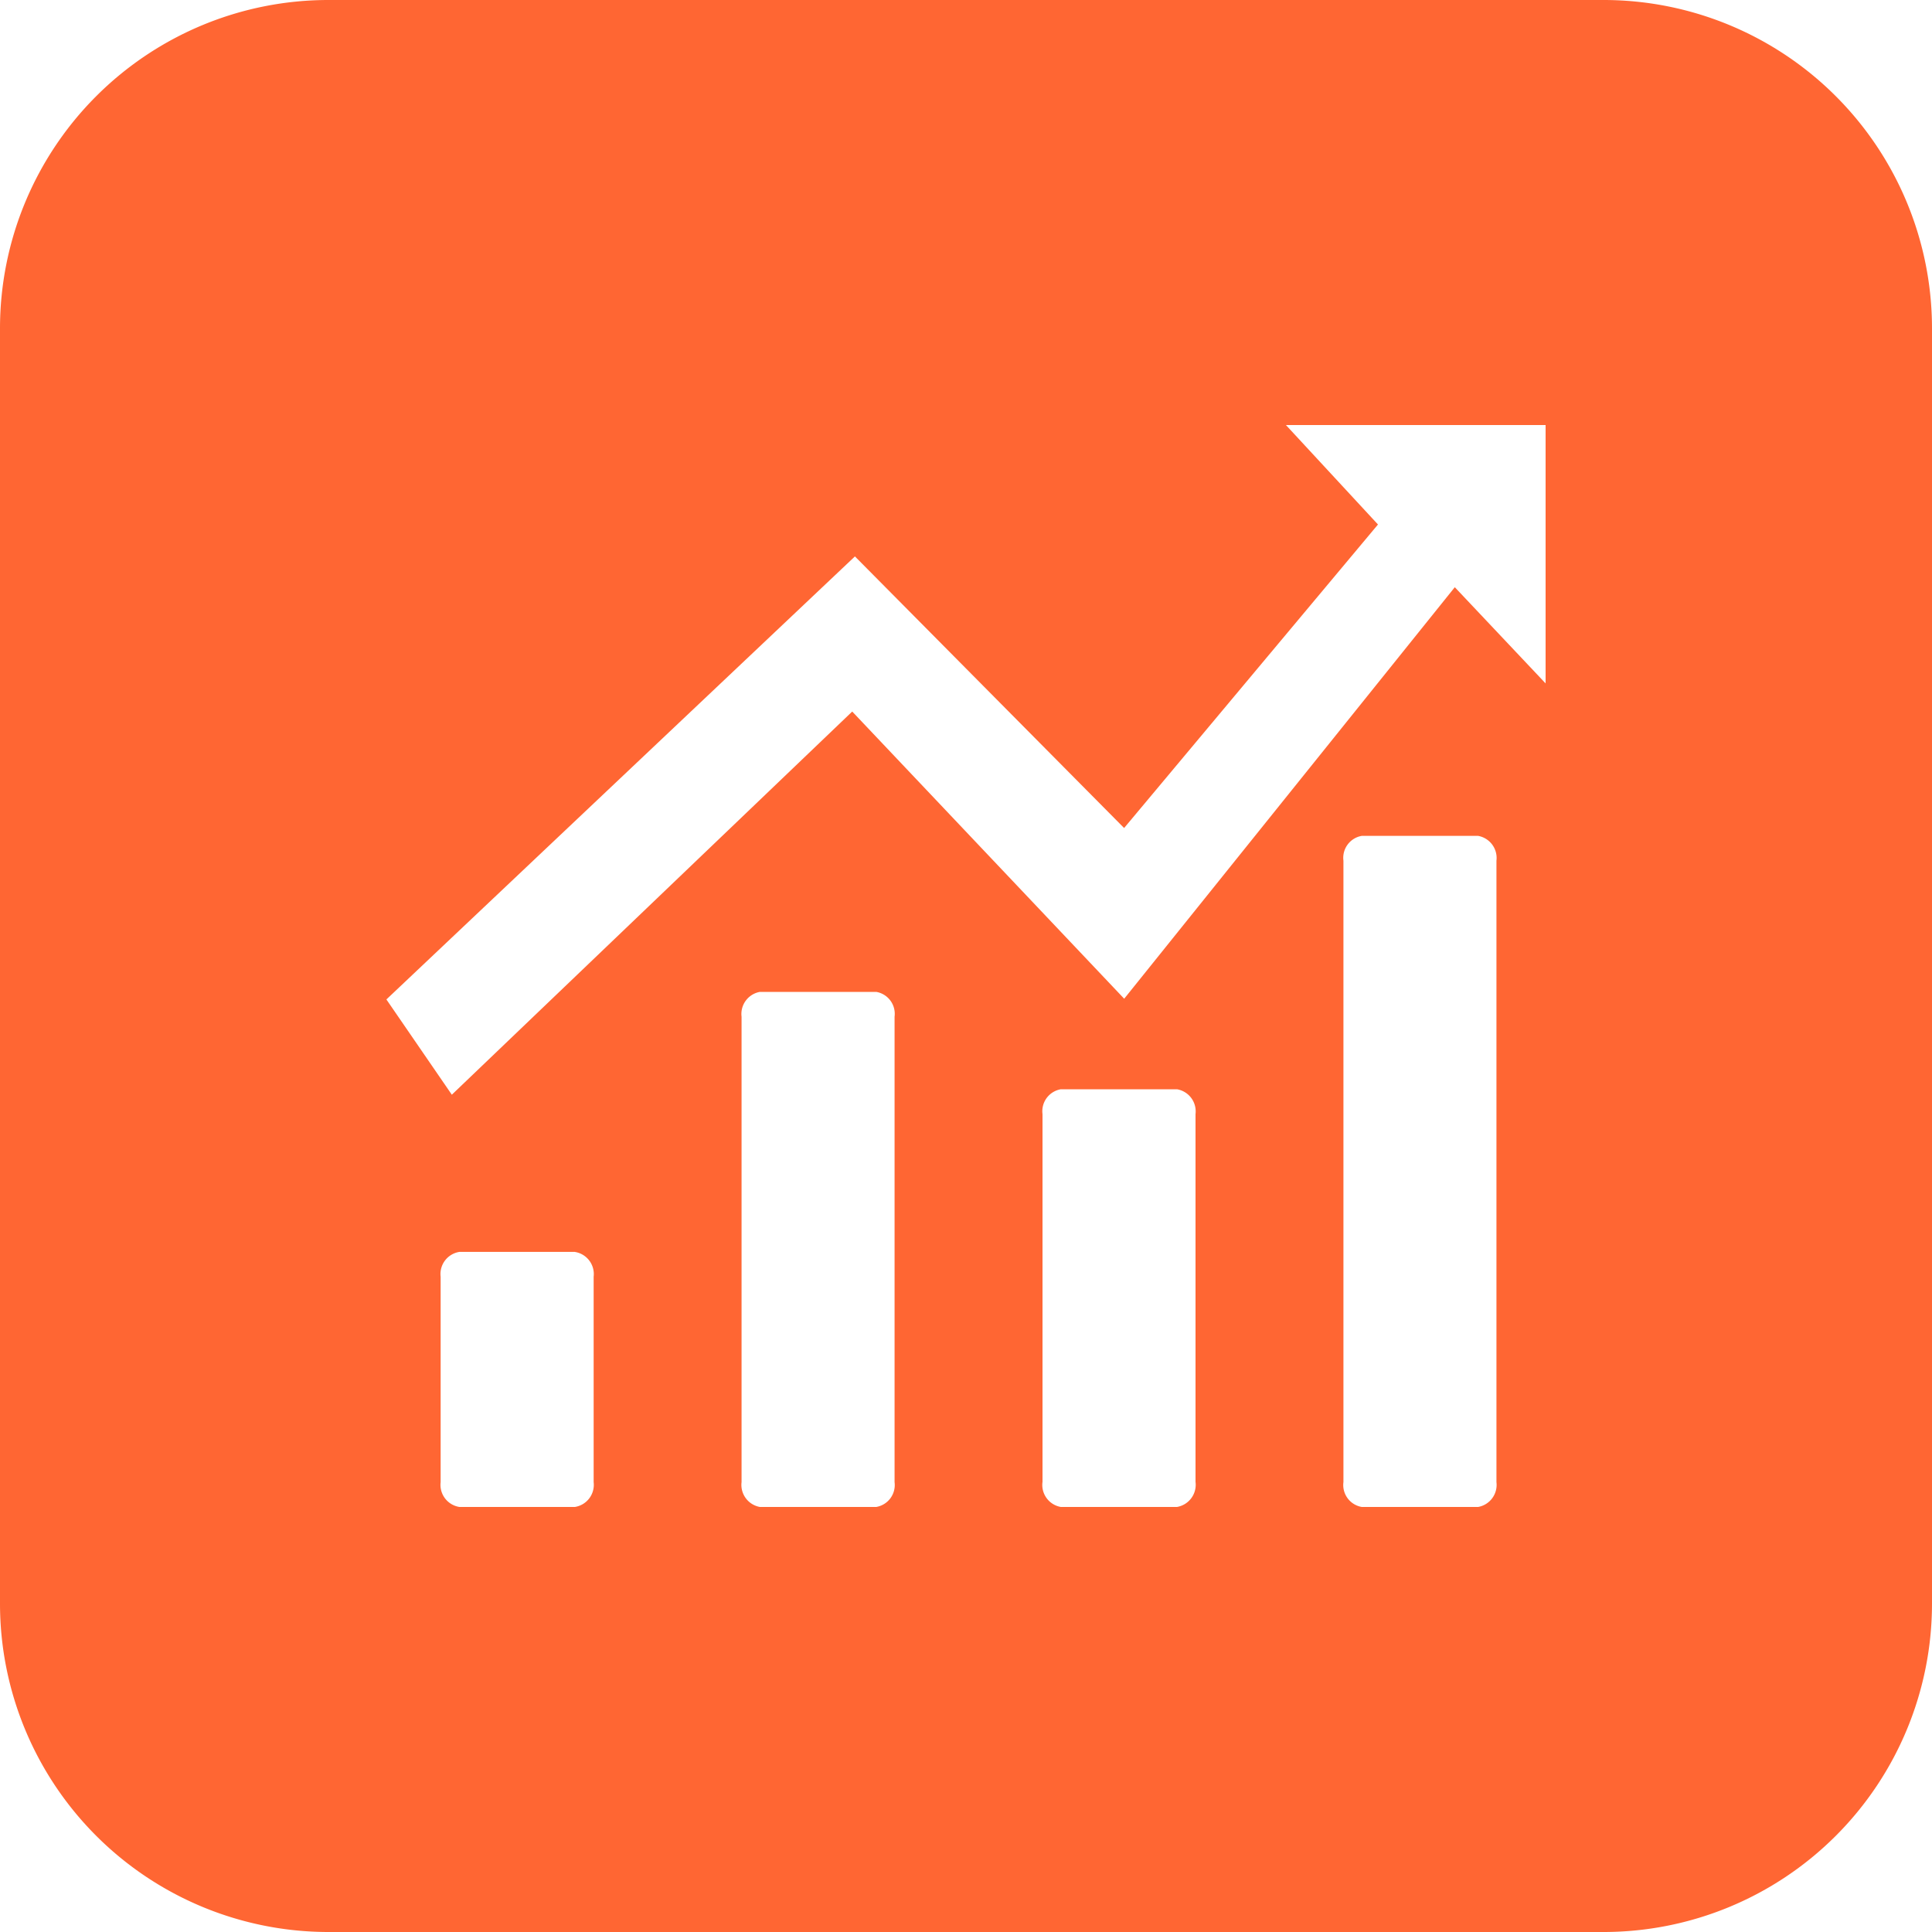 <svg xmlns="http://www.w3.org/2000/svg" width="100" height="100" viewBox="0 0 100 100">
<defs>
    <style>
      .cls-1 {
        fill: #f63;
        fill-rule: evenodd;
      }
    </style>
  </defs>
  <path id="形状_8" data-name="形状 8" class="cls-1" d="M681,300h66a17,17,0,0,1,17,17v66a17,17,0,0,1-17,17H681a17,17,0,0,1-17-17V317A17,17,0,0,1,681,300Zm63,22v13.373l-4.7-4.979-17.112,21.3-14.077-14.865-20.724,19.833L684,351.731,708.251,328.8l13.933,14.058,13.14-15.71L730.56,322H744Zm-19.08,34.38h-6.012a1.153,1.153,0,0,0-.948,1.285V376.7a1.157,1.157,0,0,0,.948,1.3h6.012a1.165,1.165,0,0,0,.96-1.3V357.665A1.161,1.161,0,0,0,724.92,356.38Zm15.588-13.115h-6.024a1.152,1.152,0,0,0-.948,1.284v32.166a1.152,1.152,0,0,0,.948,1.285h6.024a1.161,1.161,0,0,0,.948-1.285V344.549A1.161,1.161,0,0,0,740.508,343.265Zm-31.153,8.075h-6.024a1.161,1.161,0,0,0-.948,1.284v24.091a1.161,1.161,0,0,0,.948,1.285h6.024a1.152,1.152,0,0,0,.948-1.285V352.624A1.152,1.152,0,0,0,709.355,351.34Zm-15.6,13.458h-5.976a1.159,1.159,0,0,0-.972,1.285v10.632a1.159,1.159,0,0,0,.972,1.285h5.976a1.159,1.159,0,0,0,.972-1.285V366.083A1.159,1.159,0,0,0,693.755,364.8Z" transform="translate(-664 -300)"/>
</svg>
